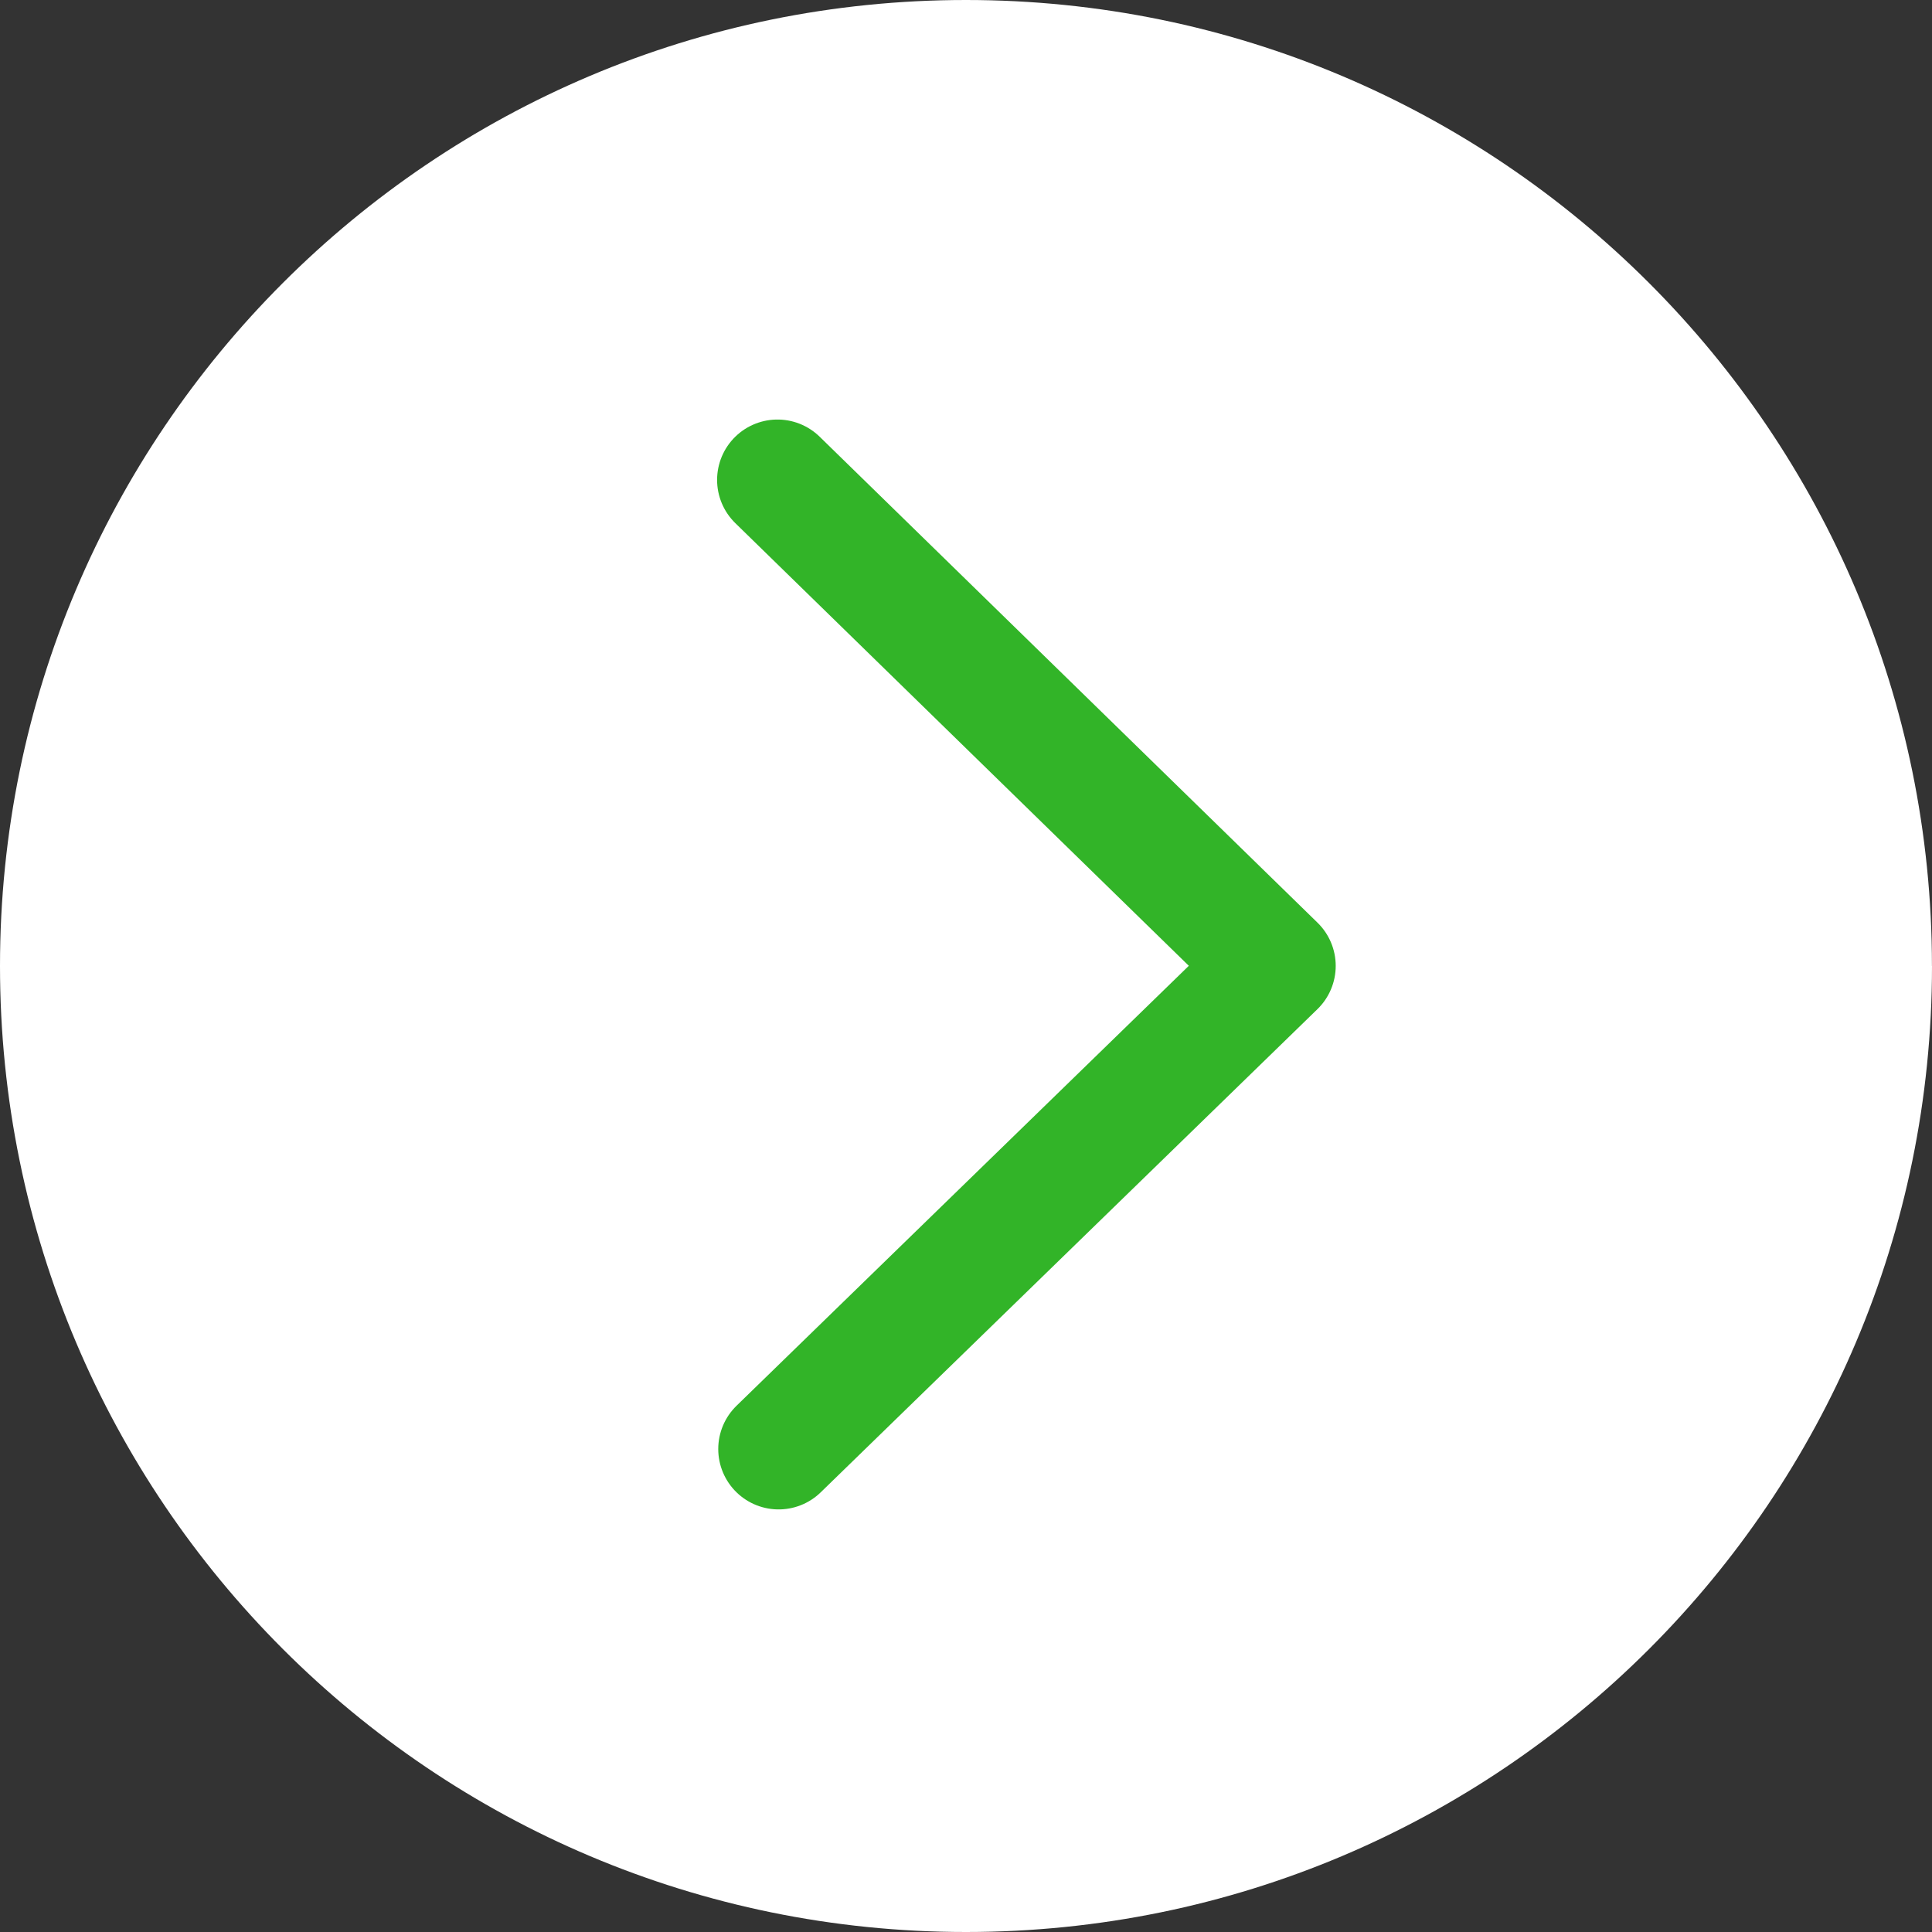 <?xml version="1.0" encoding="UTF-8"?>
<svg id="_レイヤー_2" data-name="レイヤー_2" xmlns="http://www.w3.org/2000/svg" viewBox="0 0 38.639 38.64">
  <rect x="0" y="0" width="38.639" height="38.64" fill="#333333" stroke="none"/>
  <defs>
    <style>
      .cls-1 {
        fill: #fff;
      }

      .cls-2 {
        fill: none;
        stroke: #32b428;
        stroke-linecap: round;
        stroke-linejoin: round;
        stroke-width: 2.415px;
      }
    </style>
  </defs>
  <g id="_レイヤー_1-2" data-name="レイヤー_1">
    <g>
      <path class="cls-1" d="M38.639,19.319c0,10.672-8.65,19.32-19.32,19.32S0,29.991,0,19.319C0,8.649,8.648,0,19.318,0s19.32,8.649,19.32,19.319Z"/>
      <polyline class="cls-2" points="15.549 9.598 25.506 19.317 15.572 28.98"/>
    </g>
  </g>
</svg>